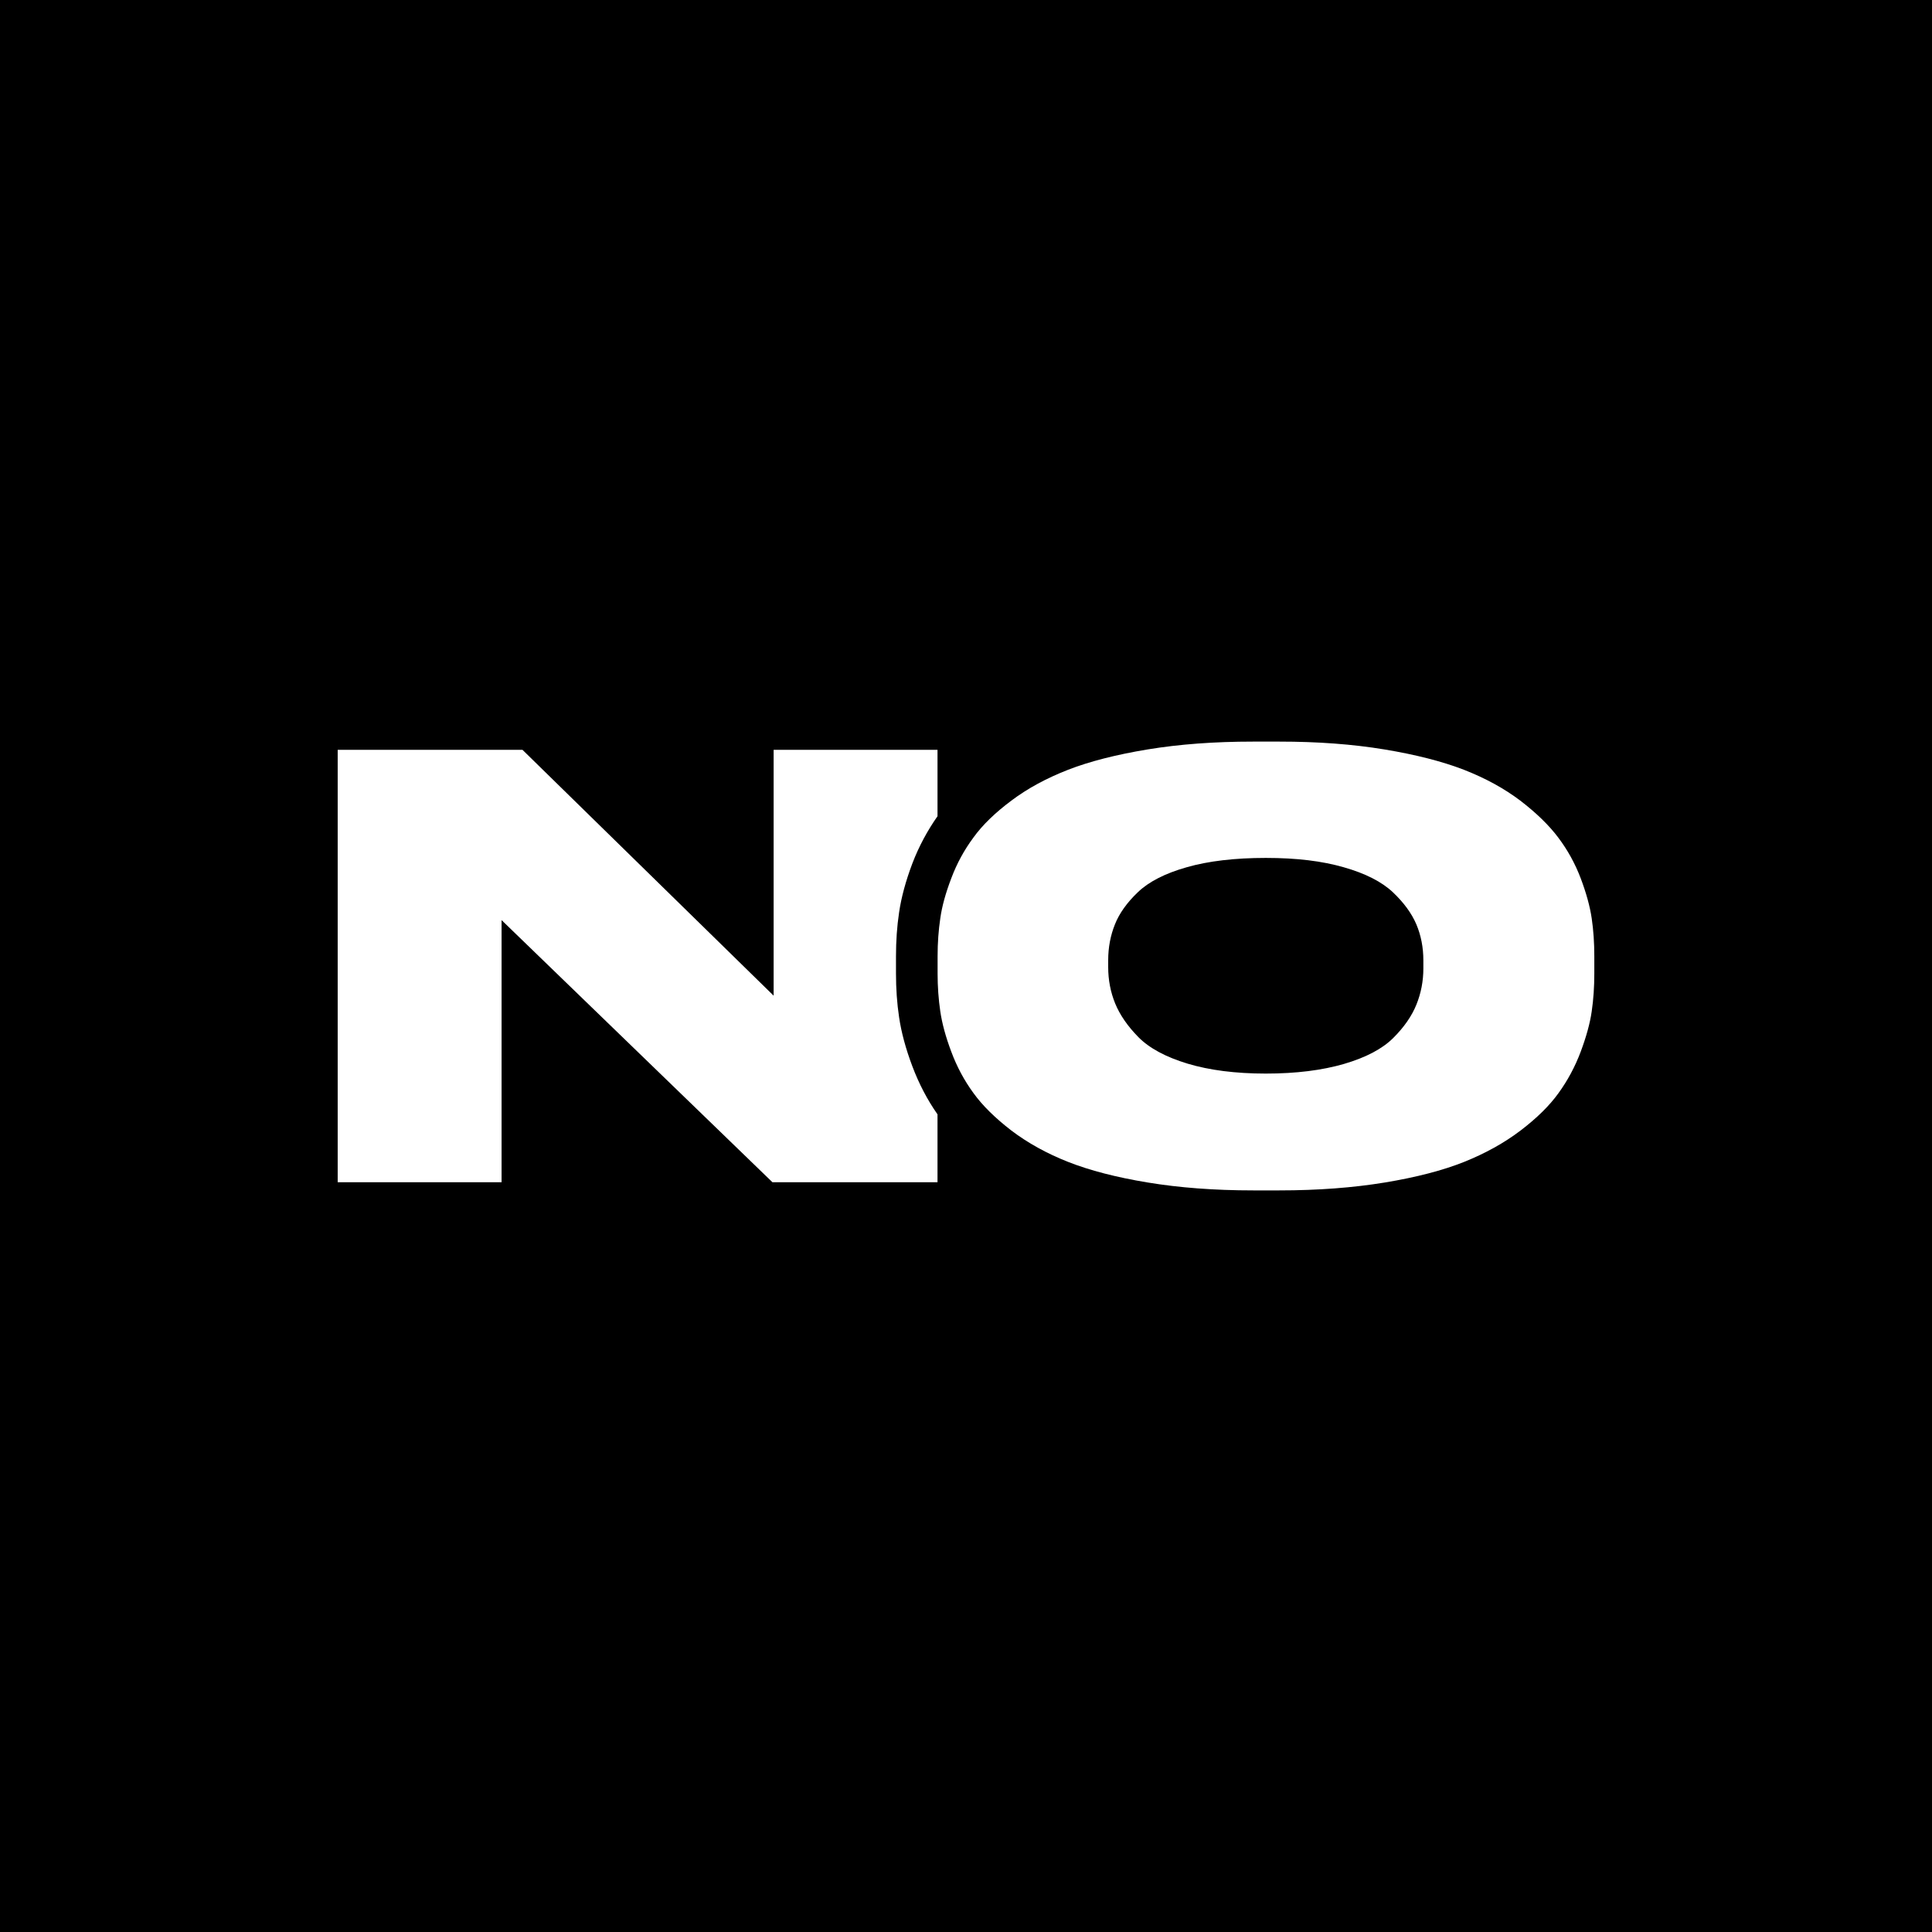 <svg viewBox="0 0 229.88 229.88" xmlns="http://www.w3.org/2000/svg" data-name="Layer 2" id="Layer_2">
  <defs>
    <style>
      .cls-1, .cls-2 {
        stroke-width: 0px;
      }

      .cls-2 {
        fill: #fff;
      }
    </style>
  </defs>
  <g data-name="Слой 1" id="_Слой_1">
    <rect height="229.88" width="229.88" class="cls-1"></rect>
    <g>
      <path d="m106.98,108.56c.26-1.78.79-3.74,1.58-5.83.77-2.01,1.78-3.89,2.99-5.61v-7.9h-19.5v29.25l-29.88-29.25h-21.99v51.45h19.5v-31.19l32.23,31.19h19.64v-8.08c-1.23-1.75-2.22-3.67-2.99-5.71-.79-2.09-1.32-4.06-1.58-5.84-.25-1.65-.37-3.4-.37-5.2v-2.07c0-1.8.12-3.55.37-5.21Z" class="cls-2"></path>
      <path d="m189.39,109.27c-.21-1.43-.65-3.02-1.31-4.77-.67-1.76-1.56-3.37-2.67-4.84-1.11-1.48-2.62-2.94-4.52-4.4-1.92-1.45-4.15-2.67-6.71-3.67-2.56-.99-5.72-1.8-9.47-2.42-3.76-.62-7.92-.93-12.49-.93h-3.11c-4.61,0-8.79.31-12.55.93-3.76.62-6.92,1.43-9.47,2.42-2.56,1-4.81,2.21-6.75,3.67-1.94,1.45-3.45,2.91-4.52,4.4-1.09,1.47-1.97,3.08-2.63,4.84-.67,1.75-1.11,3.34-1.31,4.77-.21,1.42-.32,2.92-.32,4.5v2.07c0,1.56.11,3.06.32,4.5.21,1.42.64,3.03,1.31,4.8.66,1.78,1.54,3.42,2.63,4.91,1.08,1.5,2.59,2.98,4.52,4.47,1.94,1.47,4.19,2.72,6.75,3.73,2.56,1.01,5.71,1.83,9.47,2.45,3.75.62,7.93.94,12.55.94h3.11c4.61,0,8.79-.32,12.56-.94,3.75-.62,6.9-1.44,9.43-2.45,2.54-1.02,4.77-2.26,6.71-3.73,1.94-1.48,3.45-2.96,4.53-4.47,1.08-1.49,1.96-3.13,2.63-4.91.66-1.77,1.11-3.38,1.31-4.8.21-1.43.31-2.93.31-4.5v-2.07c0-1.57-.1-3.07-.31-4.5Zm-20.03,5.95c0,1.52-.28,2.96-.83,4.32-.55,1.36-1.47,2.69-2.77,3.98-1.29,1.28-3.24,2.31-5.84,3.07-2.61.76-5.71,1.15-9.31,1.15s-6.7-.4-9.3-1.18c-2.61-.79-4.55-1.84-5.85-3.15-1.29-1.31-2.21-2.65-2.77-4.01-.55-1.35-.83-2.8-.83-4.32v-.83c0-1.52.27-2.94.8-4.26.52-1.31,1.43-2.59,2.73-3.83,1.29-1.24,3.23-2.24,5.81-2.97,2.58-.74,5.72-1.11,9.41-1.11s6.69.37,9.27,1.11c2.58.73,4.53,1.73,5.85,2.97,1.31,1.24,2.24,2.52,2.8,3.83.55,1.31.83,2.74.83,4.26v.97Z" class="cls-2"></path>
    </g>
  </g>
</svg>